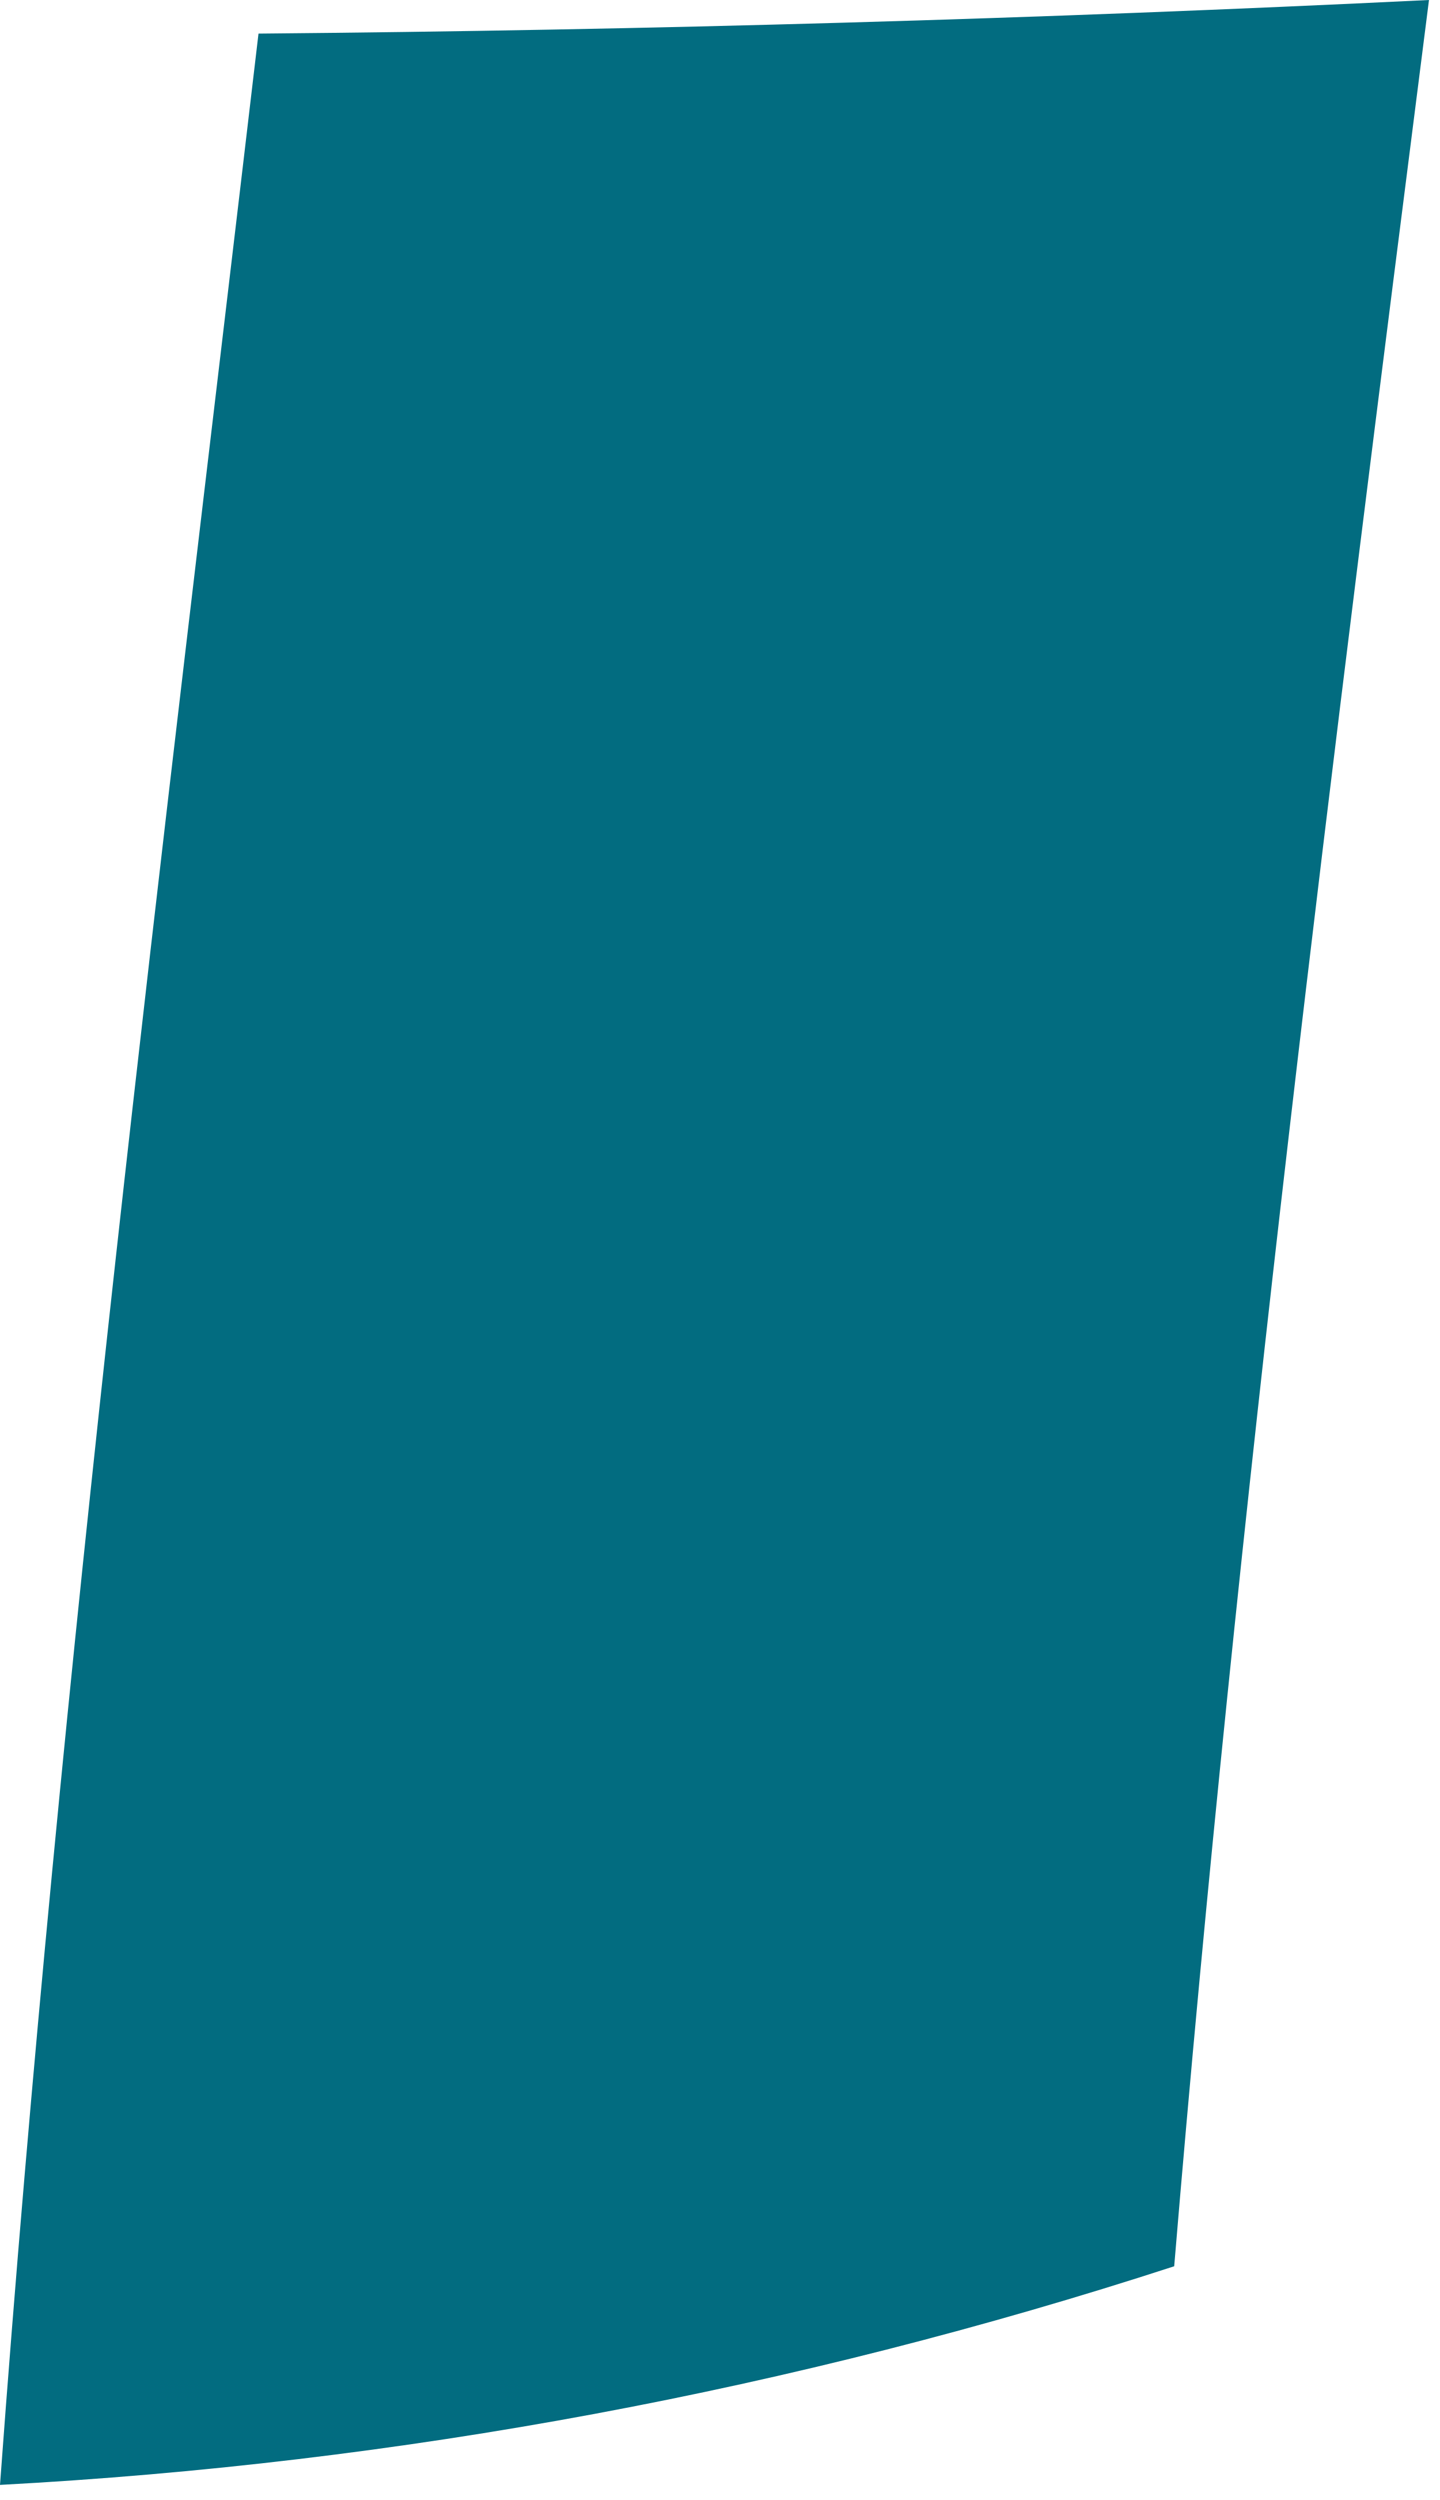 <?xml version="1.0" encoding="utf-8"?>
<svg xmlns="http://www.w3.org/2000/svg" fill="none" height="100%" overflow="visible" preserveAspectRatio="none" style="display: block;" viewBox="0 0 68 118" width="100%">
<path d="M55.445 106.963C37.492 112.802 18.853 116.271 0 117.281C2.836 78.58 7.68 40.07 12.207 1.586C30.654 1.426 49.078 0.898 67.48 0C62.946 35.596 58.431 71.155 55.448 106.963" fill="#026C80" id="Trazado 22140"/>
</svg>